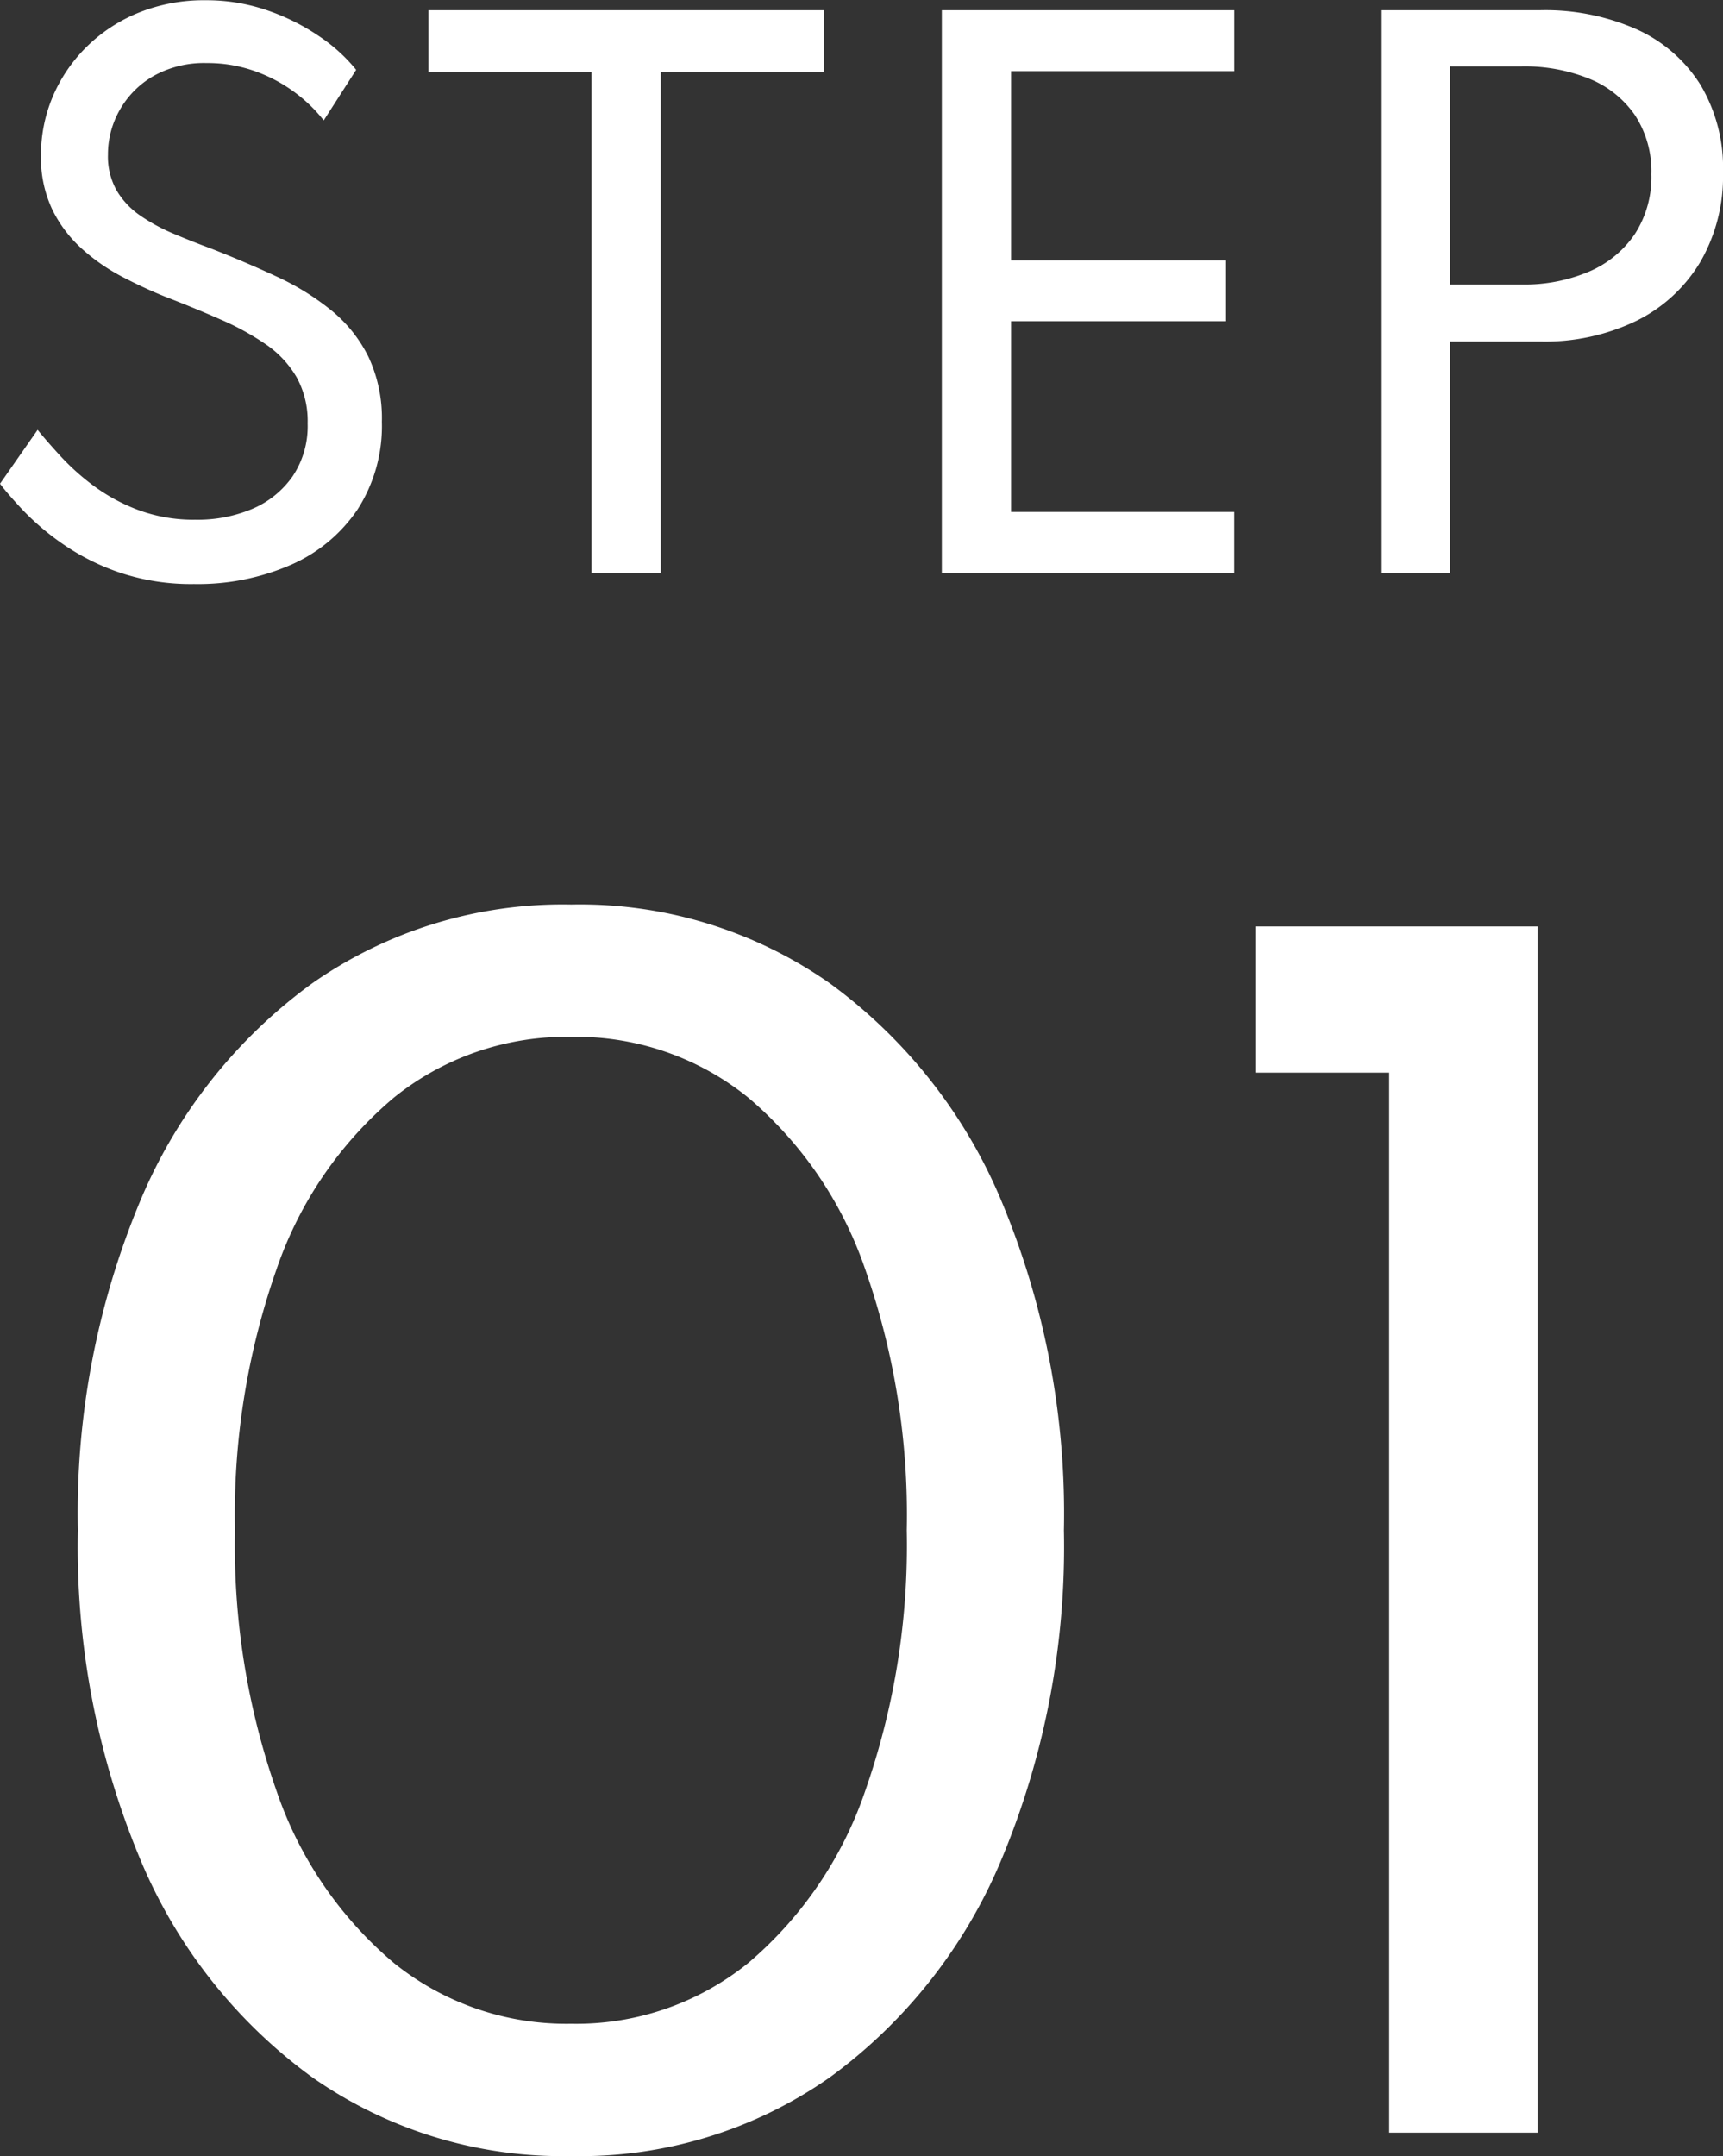 <svg xmlns="http://www.w3.org/2000/svg" viewBox="0 0 35.357 44.24">
  <rect x="0" y="0" width="35.357" height="44.24" fill="#333333" stroke="none"/>
  <g id="step-01" transform="translate(-182.728 -1726.24)">
    <path id="パス_841" data-name="パス 841" d="M4.711.224A4.6,4.6,0,0,1,3.164-.018,4.725,4.725,0,0,1,2-.609,5.3,5.3,0,0,1,1.19-1.3Q.875-1.638.728-1.834L1.5-2.94q.161.2.434.5a4.878,4.878,0,0,0,.672.616,3.791,3.791,0,0,0,.931.518,3.257,3.257,0,0,0,1.2.21A2.881,2.881,0,0,0,5.9-1.316a1.931,1.931,0,0,0,.829-.665,1.845,1.845,0,0,0,.312-1.092,1.856,1.856,0,0,0-.224-.942A2.091,2.091,0,0,0,6.2-4.683,5.434,5.434,0,0,0,5.264-5.2q-.532-.235-1.148-.473-.434-.175-.882-.409a4.025,4.025,0,0,1-.826-.574A2.647,2.647,0,0,1,1.8-7.462a2.477,2.477,0,0,1-.231-1.106,3.07,3.07,0,0,1,.245-1.218A3.183,3.183,0,0,1,2.506-10.8a3.263,3.263,0,0,1,1.068-.7,3.575,3.575,0,0,1,1.376-.255,3.81,3.81,0,0,1,1.27.21,4.438,4.438,0,0,1,1.068.536,3.417,3.417,0,0,1,.749.682L7.371-9.289a3.05,3.05,0,0,0-.588-.571,3.117,3.117,0,0,0-.819-.438,2.887,2.887,0,0,0-.994-.168,2.115,2.115,0,0,0-1.1.27,1.861,1.861,0,0,0-.689.7,1.84,1.84,0,0,0-.238.91,1.418,1.418,0,0,0,.179.735,1.638,1.638,0,0,0,.479.511,3.752,3.752,0,0,0,.679.371q.378.161.777.308.714.28,1.351.577a5.293,5.293,0,0,1,1.12.693,2.876,2.876,0,0,1,.759.949,2.964,2.964,0,0,1,.277,1.337,3.159,3.159,0,0,1-.5,1.8A3.187,3.187,0,0,1,6.692-.168,4.765,4.765,0,0,1,4.711.224ZM12.866,0V-10.276H9.52V-11.55h8.12v1.274H14.287V0Zm7.189,0V-11.55h6V-10.3H21.476v3.885h4.41v1.246h-4.41v3.913h4.578V0Zm9.009,0V-11.55H32.34a4.627,4.627,0,0,1,1.974.392,3,3,0,0,1,1.306,1.134,3.332,3.332,0,0,1,.465,1.806,3.506,3.506,0,0,1-.465,1.831A3.141,3.141,0,0,1,34.314-5.18a4.3,4.3,0,0,1-1.974.427H30.485V0Zm1.421-5.922h1.47a3.375,3.375,0,0,0,1.383-.266,2.157,2.157,0,0,0,.938-.77,2.142,2.142,0,0,0,.339-1.225A2.1,2.1,0,0,0,34.276-9.4a2.093,2.093,0,0,0-.938-.746,3.539,3.539,0,0,0-1.383-.252h-1.47Z" transform="translate(182 1738)" fill="#fff"/>
    <path id="パス_840" data-name="パス 840" d="M-5.55.48a8.961,8.961,0,0,1-5.31-1.613A10.542,10.542,0,0,1-14.407-5.64a16.628,16.628,0,0,1-1.267-6.72,16.615,16.615,0,0,1,1.267-6.728,10.549,10.549,0,0,1,3.548-4.5A8.961,8.961,0,0,1-5.55-25.2a8.927,8.927,0,0,1,5.3,1.612,10.572,10.572,0,0,1,3.54,4.5A16.615,16.615,0,0,1,4.56-12.36,16.628,16.628,0,0,1,3.293-5.64,10.565,10.565,0,0,1-.247-1.133,8.927,8.927,0,0,1-5.55.48Zm0-2.715A5.611,5.611,0,0,0-1.92-3.48,8.009,8.009,0,0,0,.48-7.005a15.231,15.231,0,0,0,.855-5.355A15.217,15.217,0,0,0,.48-17.723a8.012,8.012,0,0,0-2.4-3.517,5.611,5.611,0,0,0-3.63-1.245A5.641,5.641,0,0,0-9.187-21.24a7.982,7.982,0,0,0-2.408,3.517,15.216,15.216,0,0,0-.855,5.363,15.231,15.231,0,0,0,.855,5.355A7.979,7.979,0,0,0-9.187-3.48,5.641,5.641,0,0,0-5.55-2.235ZM11.235,0V-21.75H8.49v-3h5.79V0Z" transform="translate(200 1770)" fill="#fff"/>
  </g>
</svg>
